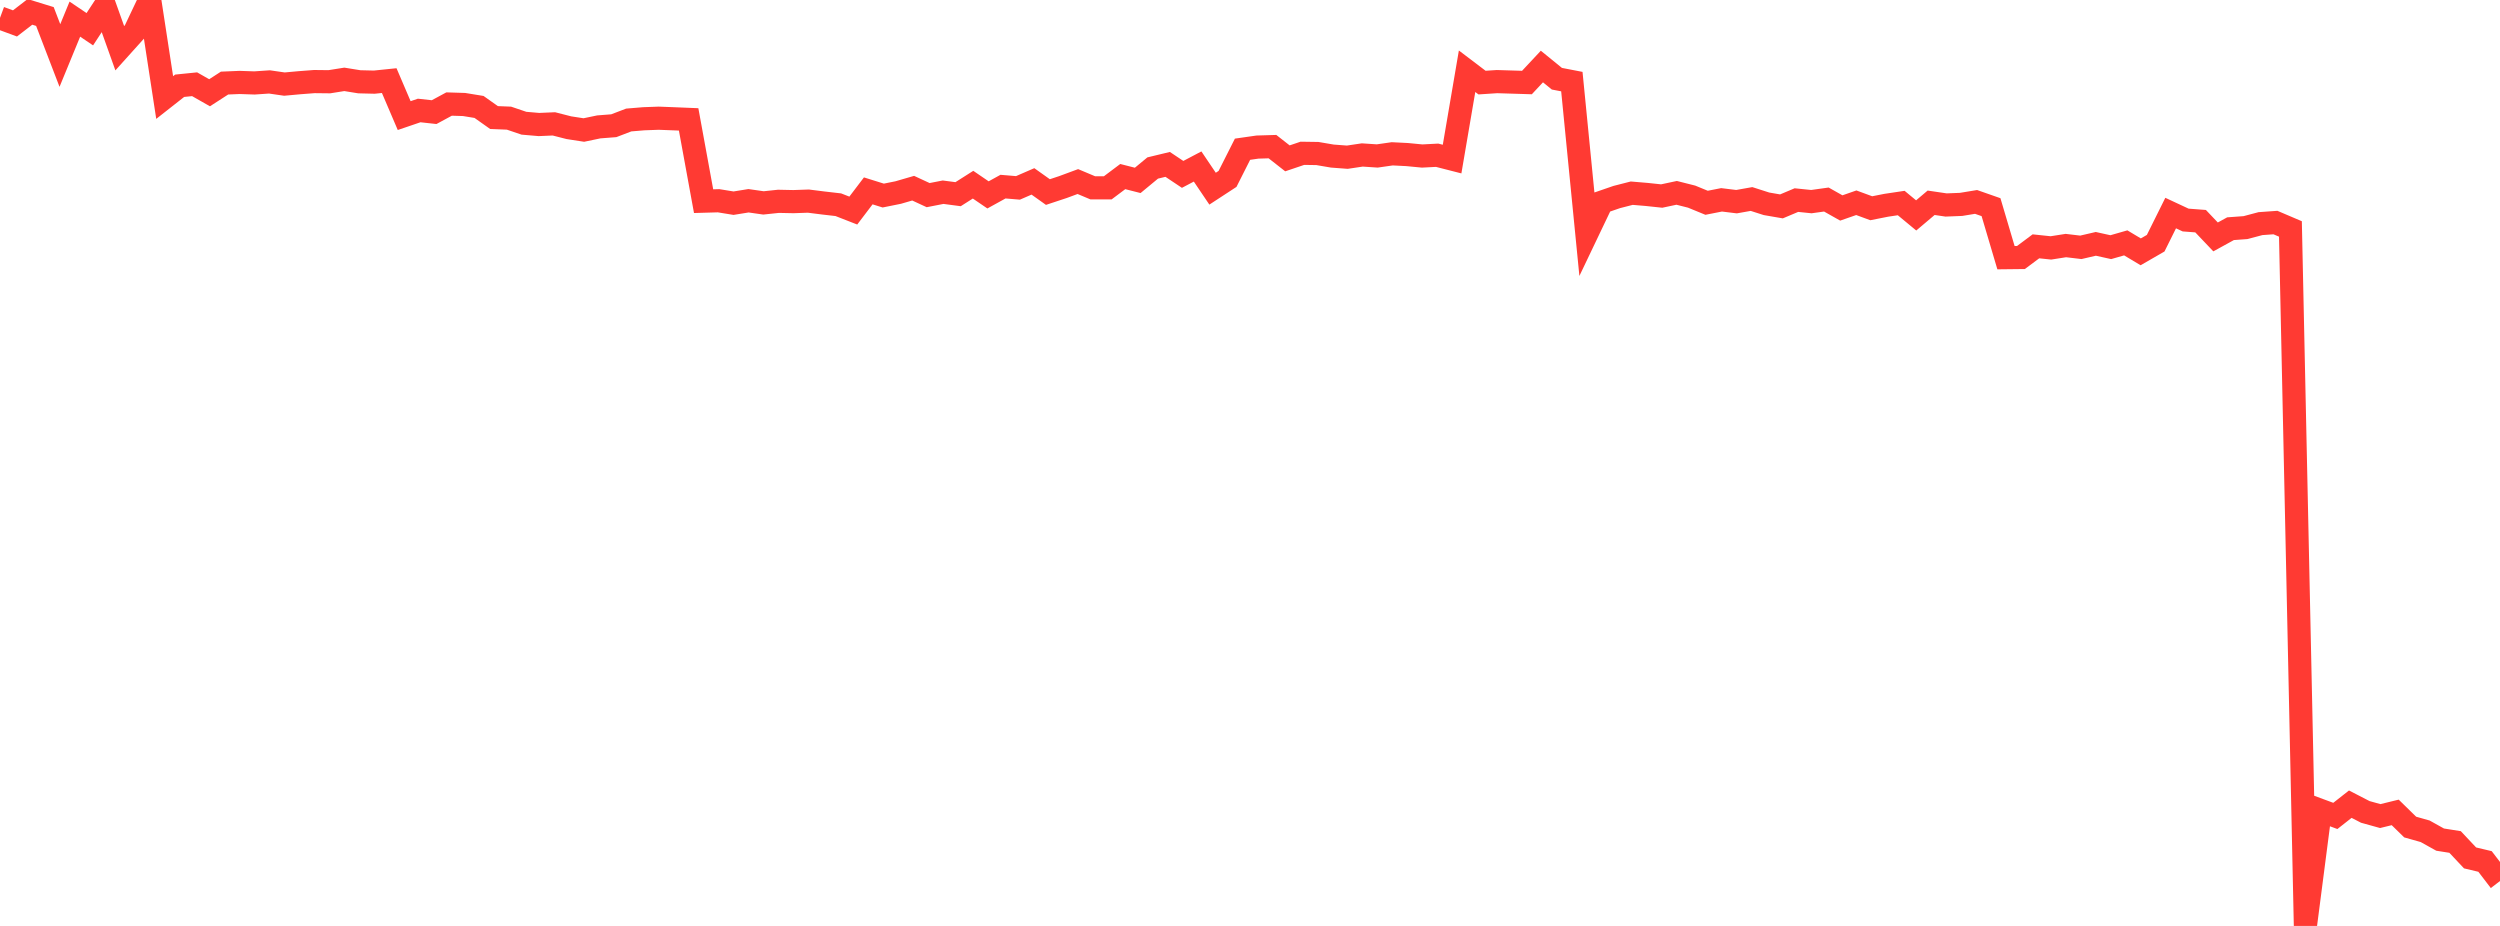 <?xml version="1.0" standalone="no"?>
<!DOCTYPE svg PUBLIC "-//W3C//DTD SVG 1.1//EN" "http://www.w3.org/Graphics/SVG/1.1/DTD/svg11.dtd">

<svg width="135" height="50" viewBox="0 0 135 50" preserveAspectRatio="none" 
  xmlns="http://www.w3.org/2000/svg"
  xmlns:xlink="http://www.w3.org/1999/xlink">


<polyline points="0.0, 0.966 0.808, 1.265 1.617, 0.642 2.425, 0.891 3.234, 2.998 4.042, 1.033 4.85, 1.578 5.659, 0.341 6.467, 2.604 7.275, 1.706 8.084, 0.0 8.892, 5.267 9.701, 4.631 10.509, 4.549 11.317, 5.009 12.126, 4.486 12.934, 4.452 13.743, 4.479 14.551, 4.424 15.359, 4.541 16.168, 4.467 16.976, 4.405 17.784, 4.414 18.593, 4.285 19.401, 4.416 20.21, 4.436 21.018, 4.353 21.826, 6.242 22.635, 5.966 23.443, 6.055 24.251, 5.618 25.06, 5.643 25.868, 5.775 26.677, 6.348 27.485, 6.38 28.293, 6.654 29.102, 6.724 29.91, 6.689 30.719, 6.896 31.527, 7.021 32.335, 6.852 33.144, 6.789 33.952, 6.48 34.76, 6.413 35.569, 6.383 36.377, 6.414 37.186, 6.447 37.994, 10.863 38.802, 10.84 39.611, 10.972 40.419, 10.841 41.228, 10.957 42.036, 10.871 42.844, 10.888 43.653, 10.86 44.461, 10.962 45.269, 11.055 46.078, 11.371 46.886, 10.307 47.695, 10.56 48.503, 10.397 49.311, 10.162 50.12, 10.537 50.928, 10.379 51.737, 10.486 52.545, 9.973 53.353, 10.524 54.162, 10.078 54.97, 10.146 55.778, 9.795 56.587, 10.371 57.395, 10.103 58.204, 9.804 59.012, 10.144 59.82, 10.142 60.629, 9.535 61.437, 9.741 62.246, 9.072 63.054, 8.877 63.862, 9.417 64.671, 8.991 65.479, 10.189 66.287, 9.661 67.096, 8.058 67.904, 7.942 68.713, 7.918 69.521, 8.551 70.329, 8.278 71.138, 8.29 71.946, 8.428 72.754, 8.489 73.563, 8.368 74.371, 8.422 75.18, 8.306 75.988, 8.347 76.796, 8.425 77.605, 8.383 78.413, 8.59 79.222, 3.847 80.03, 4.46 80.838, 4.407 81.647, 4.432 82.455, 4.457 83.263, 3.592 84.072, 4.251 84.88, 4.407 85.689, 12.61 86.497, 10.918 87.305, 10.639 88.114, 10.432 88.922, 10.5 89.731, 10.586 90.539, 10.414 91.347, 10.618 92.156, 10.95 92.964, 10.791 93.772, 10.89 94.581, 10.746 95.389, 11.005 96.198, 11.145 97.006, 10.805 97.814, 10.888 98.623, 10.775 99.431, 11.23 100.24, 10.948 101.048, 11.245 101.856, 11.085 102.665, 10.964 103.473, 11.633 104.281, 10.95 105.09, 11.069 105.898, 11.037 106.707, 10.904 107.515, 11.187 108.323, 13.914 109.132, 13.905 109.94, 13.302 110.749, 13.387 111.557, 13.26 112.365, 13.356 113.174, 13.168 113.982, 13.347 114.79, 13.115 115.599, 13.599 116.407, 13.133 117.216, 11.505 118.024, 11.882 118.832, 11.943 119.641, 12.794 120.449, 12.35 121.257, 12.291 122.066, 12.076 122.874, 12.018 123.683, 12.363 124.491, 50.0 125.299, 43.76 126.108, 44.06 126.916, 43.425 127.725, 43.843 128.533, 44.068 129.341, 43.87 130.15, 44.661 130.958, 44.889 131.766, 45.339 132.575, 45.467 133.383, 46.327 134.192, 46.519 135.0, 47.575" fill="none" stroke="#ff3a33" stroke-width="1.25"/>

</svg>